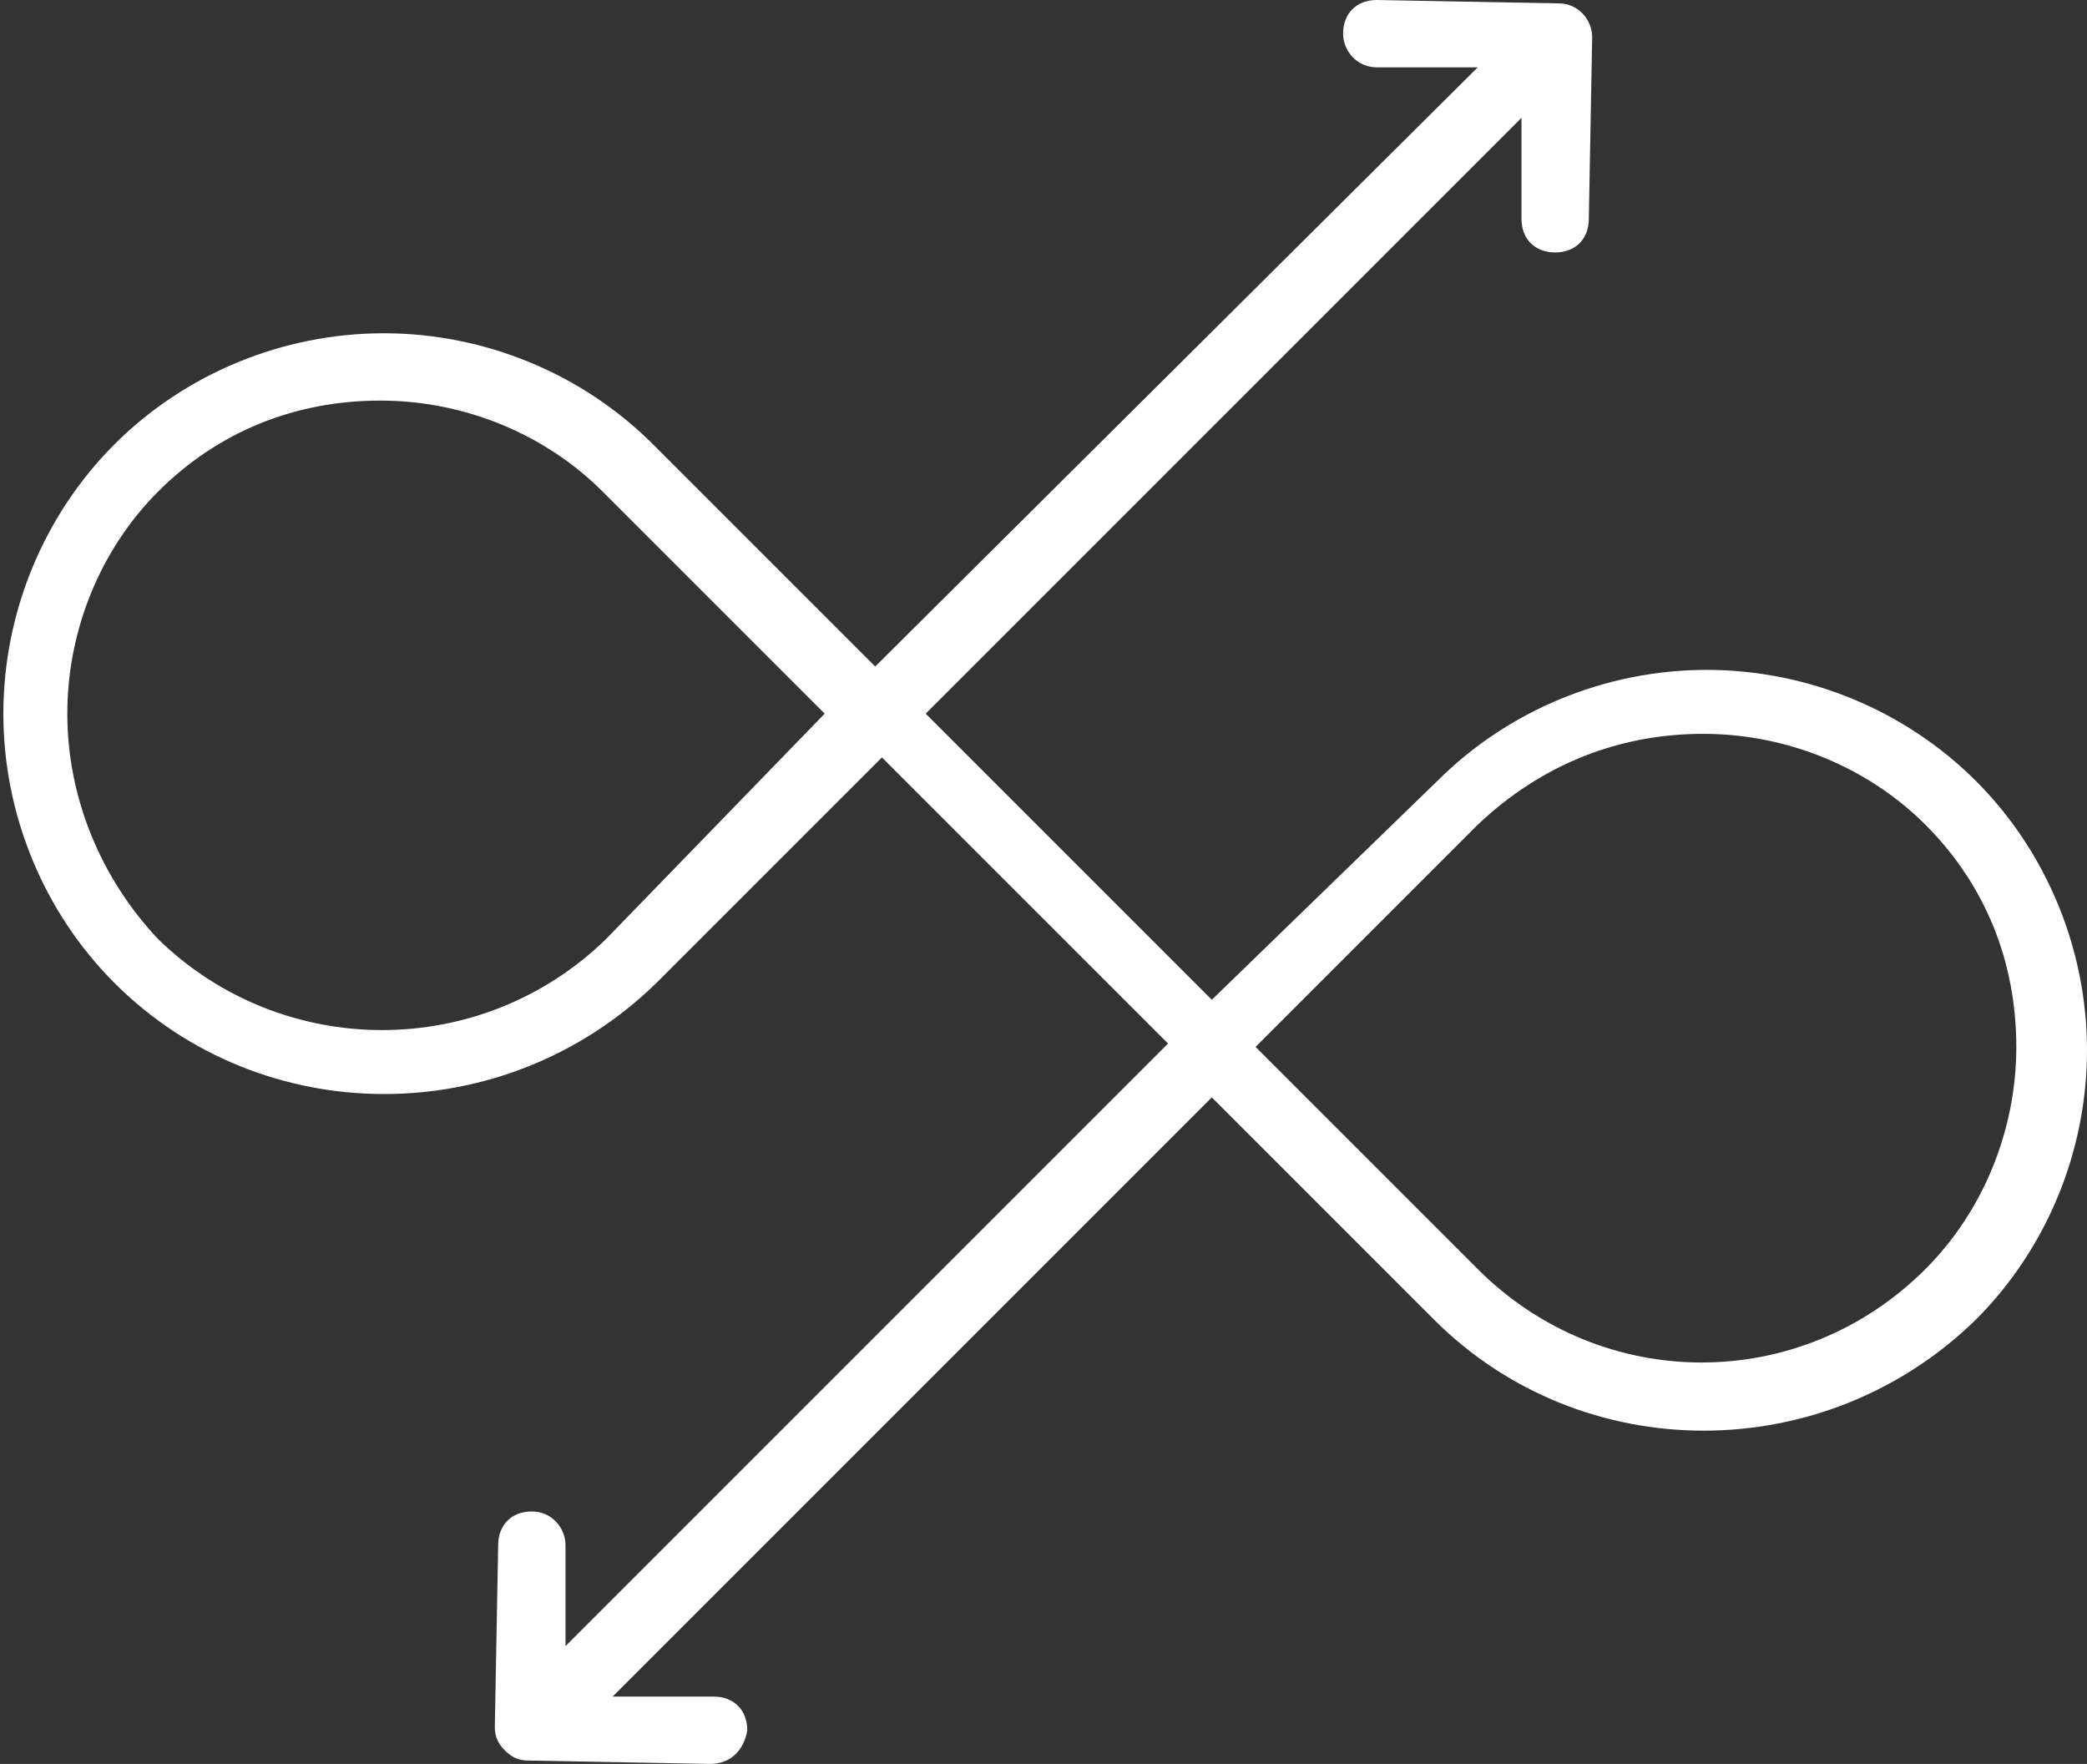 <?xml version="1.0" encoding="utf-8"?>
<!-- Generator: Adobe Illustrator 19.1.0, SVG Export Plug-In . SVG Version: 6.00 Build 0)  -->
<svg version="1.1" id="Layer_1" xmlns="http://www.w3.org/2000/svg" xmlns:xlink="http://www.w3.org/1999/xlink" x="0px" y="0px"
	 width="62px" height="52.4px" viewBox="0 0 62 52.4" style="enable-background:new 0 0 62 52.4;" xml:space="preserve">
<rect x="0" y="0" width="62" height="52.4" fill="#333333" stroke="none"/>
<g>
	<path style="fill:#FFFFFF;" d="M22.2,51.4C22.2,51.4,22.2,51.4,22.2,51.4c0-0.6-0.4-1-1-1l-3,0c0,0,0,0,0,0L36,32.6l6.6,6.6
		c4.4,4.4,11.6,4.4,16.1,0c2.1-2.1,3.3-5,3.3-8c0-3-1.2-5.9-3.3-8c-2.1-2.1-5-3.3-8-3.3s-5.9,1.2-8,3.3L36,29.7l-8.5-8.5L45.2,3.5
		c0,0,0,0,0,0l0,3c0,0.6,0.4,1,1,1s1-0.4,1-1l0.1-5.4c0-0.5-0.4-1-1-1L40.9,0c-0.6,0-1,0.4-1,1c0,0,0,0,0,0c0,0.5,0.4,1,1,1l3,0
		c0,0,0,0,0,0L26,19.8l-6.6-6.6c-2.1-2.1-5-3.3-8-3.3s-5.9,1.2-8,3.3s-3.3,5-3.3,8c0,3,1.2,5.9,3.3,8c4.4,4.4,11.6,4.4,16.1,0
		l6.7-6.7l8.5,8.5L16.8,48.9c0,0,0,0,0,0l0-3c0-0.5-0.4-1-1-1c-0.6,0-1,0.4-1,1l-0.1,5.4c0,0,0,0,0,0c0,0.3,0.1,0.5,0.3,0.7
		c0.2,0.2,0.4,0.3,0.7,0.3l5.4,0.1C21.7,52.4,22.1,52,22.2,51.4z M45.3,2.1L45.3,2.1C45.2,2.1,45.2,2.1,45.3,2.1L45.3,2.1z
		 M50.6,21.8c2.5,0,4.9,1,6.6,2.7c1.8,1.8,2.7,4.1,2.7,6.6c0,2.5-1,4.9-2.7,6.6c-3.7,3.7-9.6,3.7-13.3,0l-6.6-6.6l6.6-6.6
		C45.8,22.7,48.1,21.8,50.6,21.8z M4.7,27.9C3,26.1,2,23.7,2,21.2c0-2.5,1-4.9,2.7-6.6c1.8-1.8,4.1-2.7,6.6-2.7c2.5,0,4.9,1,6.6,2.7
		l6.6,6.6L18,27.9C14.3,31.5,8.4,31.5,4.7,27.9z M16.8,50.3C16.8,50.3,16.8,50.3,16.8,50.3L16.8,50.3L16.8,50.3z"/>
</g>
</svg>
